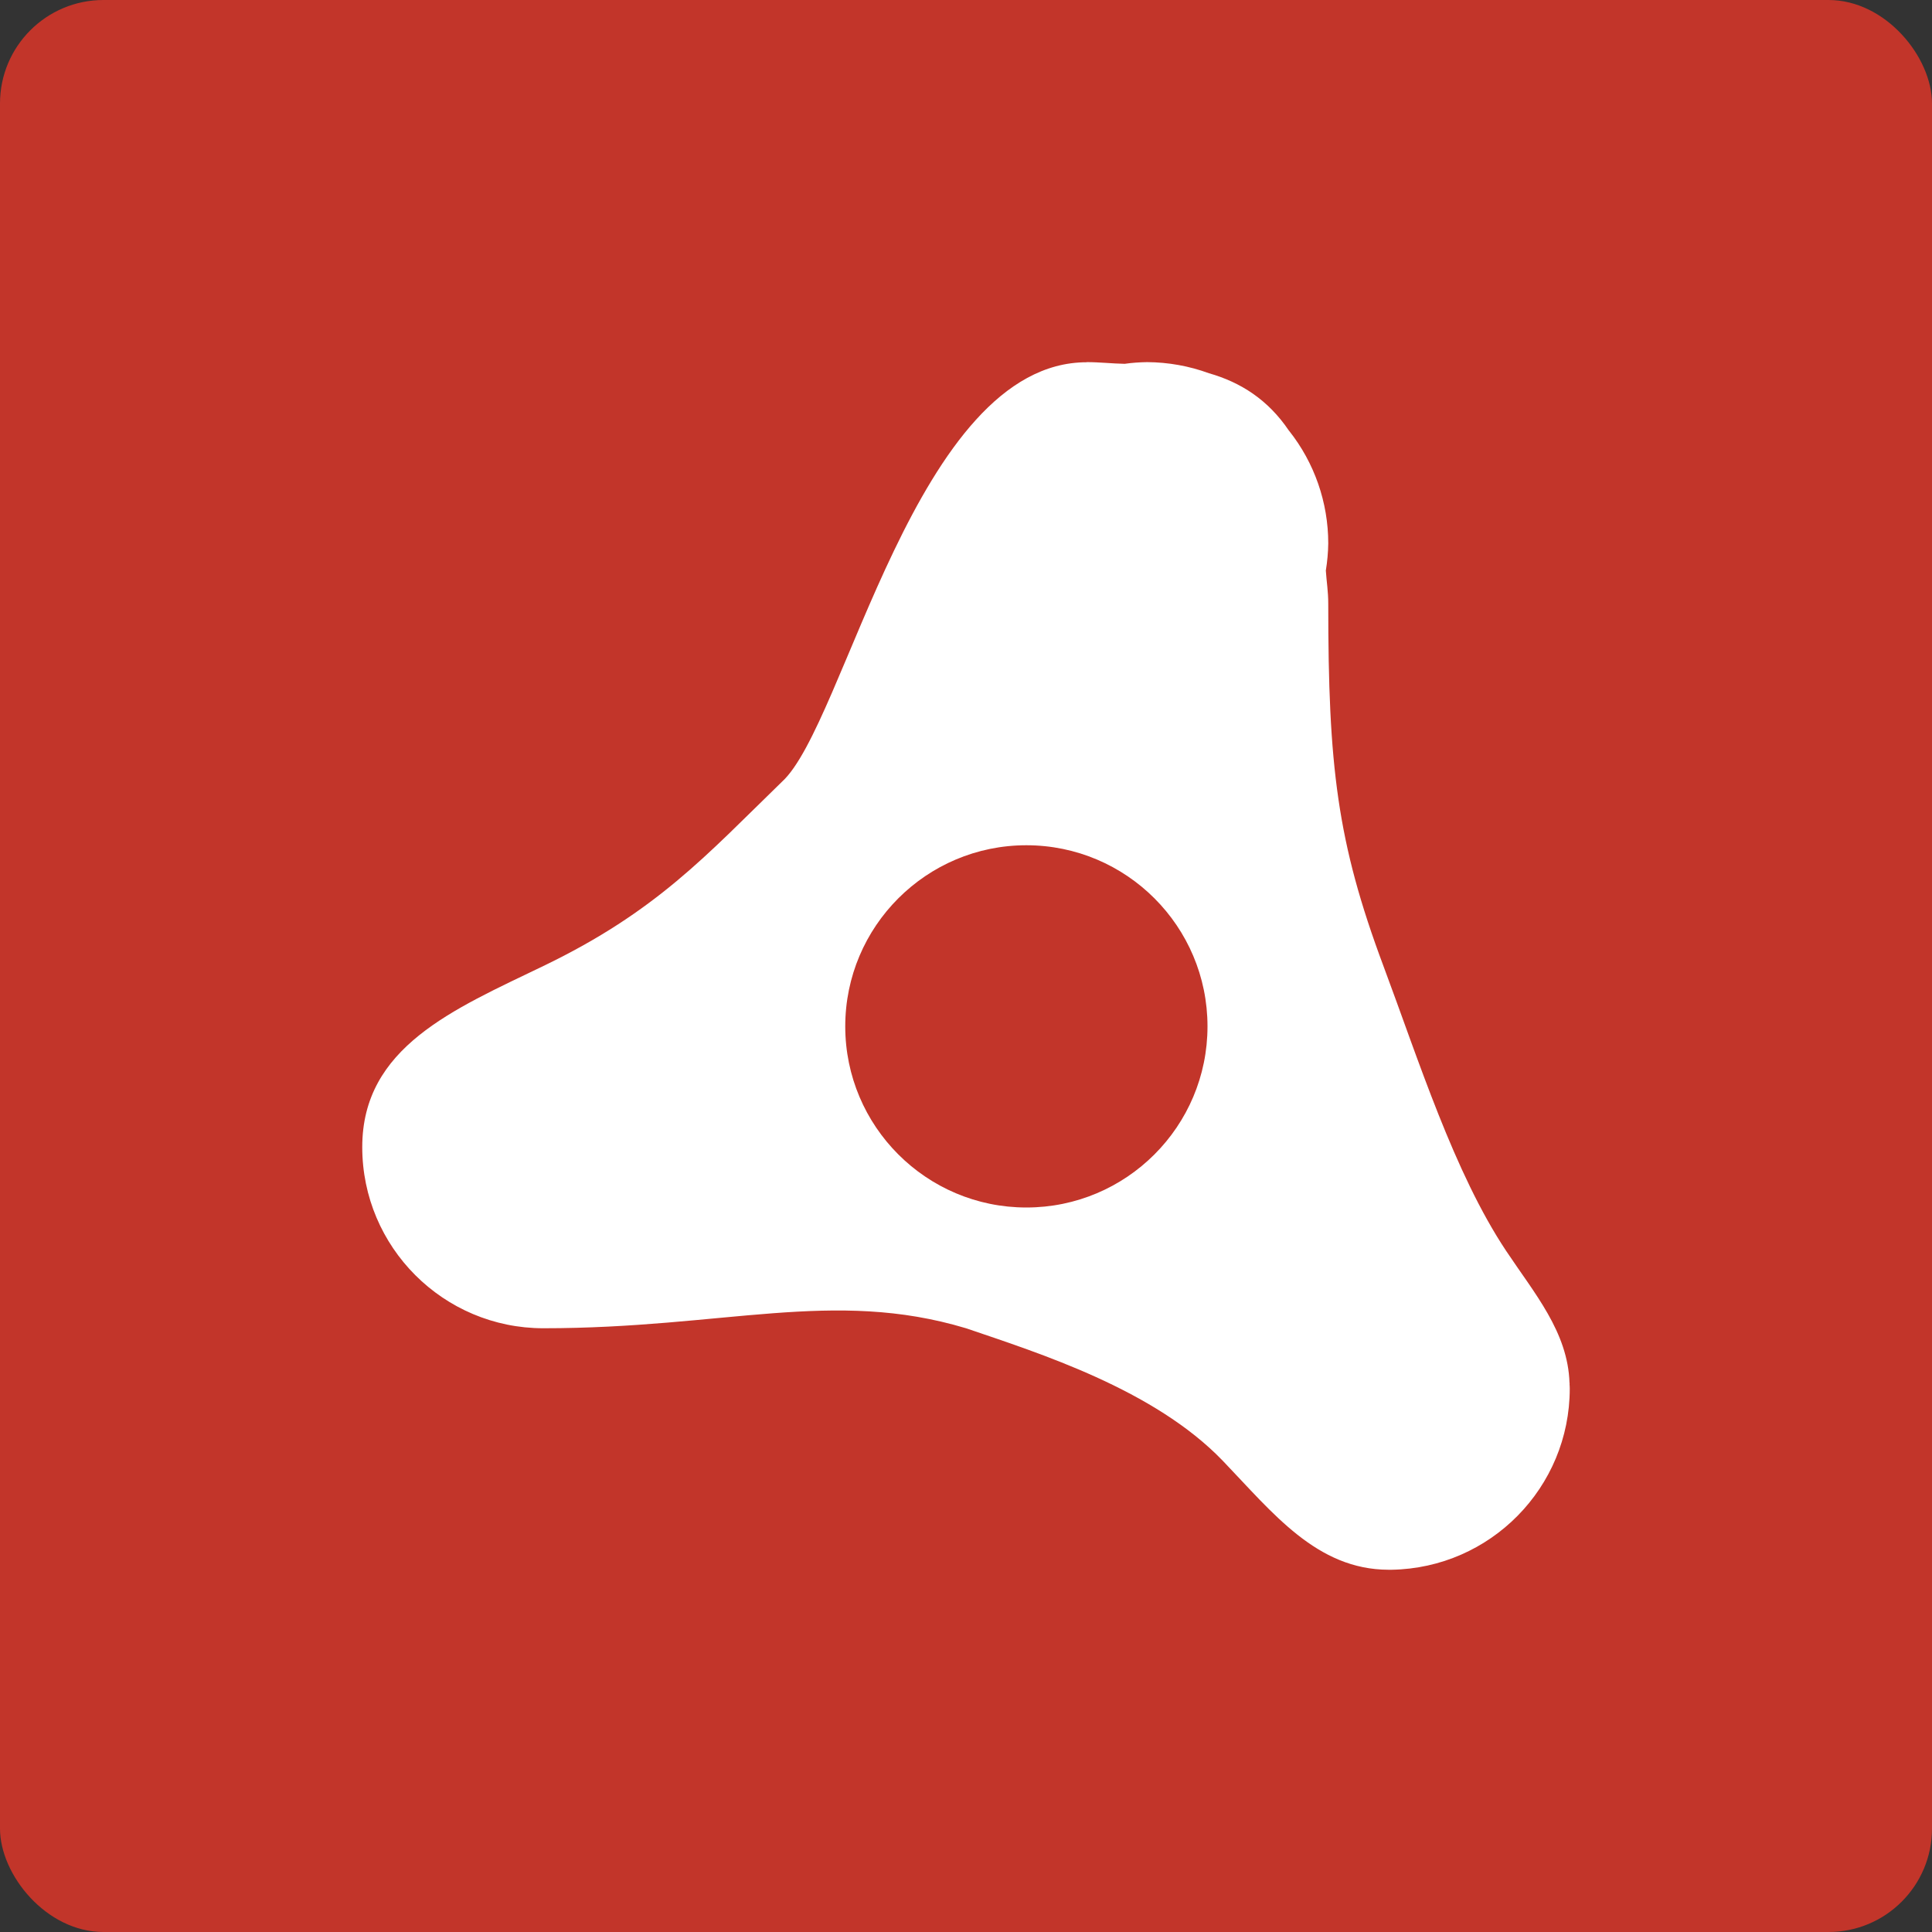 <svg xmlns="http://www.w3.org/2000/svg" height="16" width="16" version="1.1">
 <rect width="100%" height="100%" fill="#333333" stroke="none"/>
 <rect style="fill:#c2352a" rx=".857" ry=".857" height="16" width="16" y="0" x="0"/>
 <path style="fill:#ffffff" d="m9 3c-1.414 0-2 3-2.525 3.475-0.626 0.608-1.037 1.073-1.975 1.525-0.746 0.36-1.5 0.672-1.5 1.5 0 0.828 0.672 1.5 1.5 1.5 1.5 0 2.399-0.331 3.5 0 0.608 0.207 1.559 0.507 2.127 1.098 0.413 0.43 0.777 0.901 1.373 0.902 0.008 0 0.016 0 0.023 0h0.002c0.818-0.014 1.475-0.681 1.475-1.5-0-0.014-0.001-0.027-0.002-0.041l0.002-0.002-0.002-0.004c-0.013-0.422-0.291-0.742-0.525-1.094-0.43-0.646-0.725-1.58-1.016-2.359-0.385-1.03-0.457-1.658-0.457-3 0-0.104-0.014-0.182-0.02-0.275 0.012-0.074 0.019-0.149 0.02-0.225 0-0.338-0.114-0.667-0.324-0.932l-0.002-0.002c-0.172-0.255-0.399-0.4-0.662-0.475-0.164-0.06-0.337-0.091-0.512-0.092-0.062 0.001-0.124 0.005-0.186 0.014-0.106-0.002-0.207-0.014-0.314-0.014zm-0.5 4c0.828 0 1.5 0.672 1.5 1.5s-0.672 1.5-1.5 1.5-1.5-0.672-1.5-1.5 0.672-1.5 1.5-1.5z"/>
</svg>

